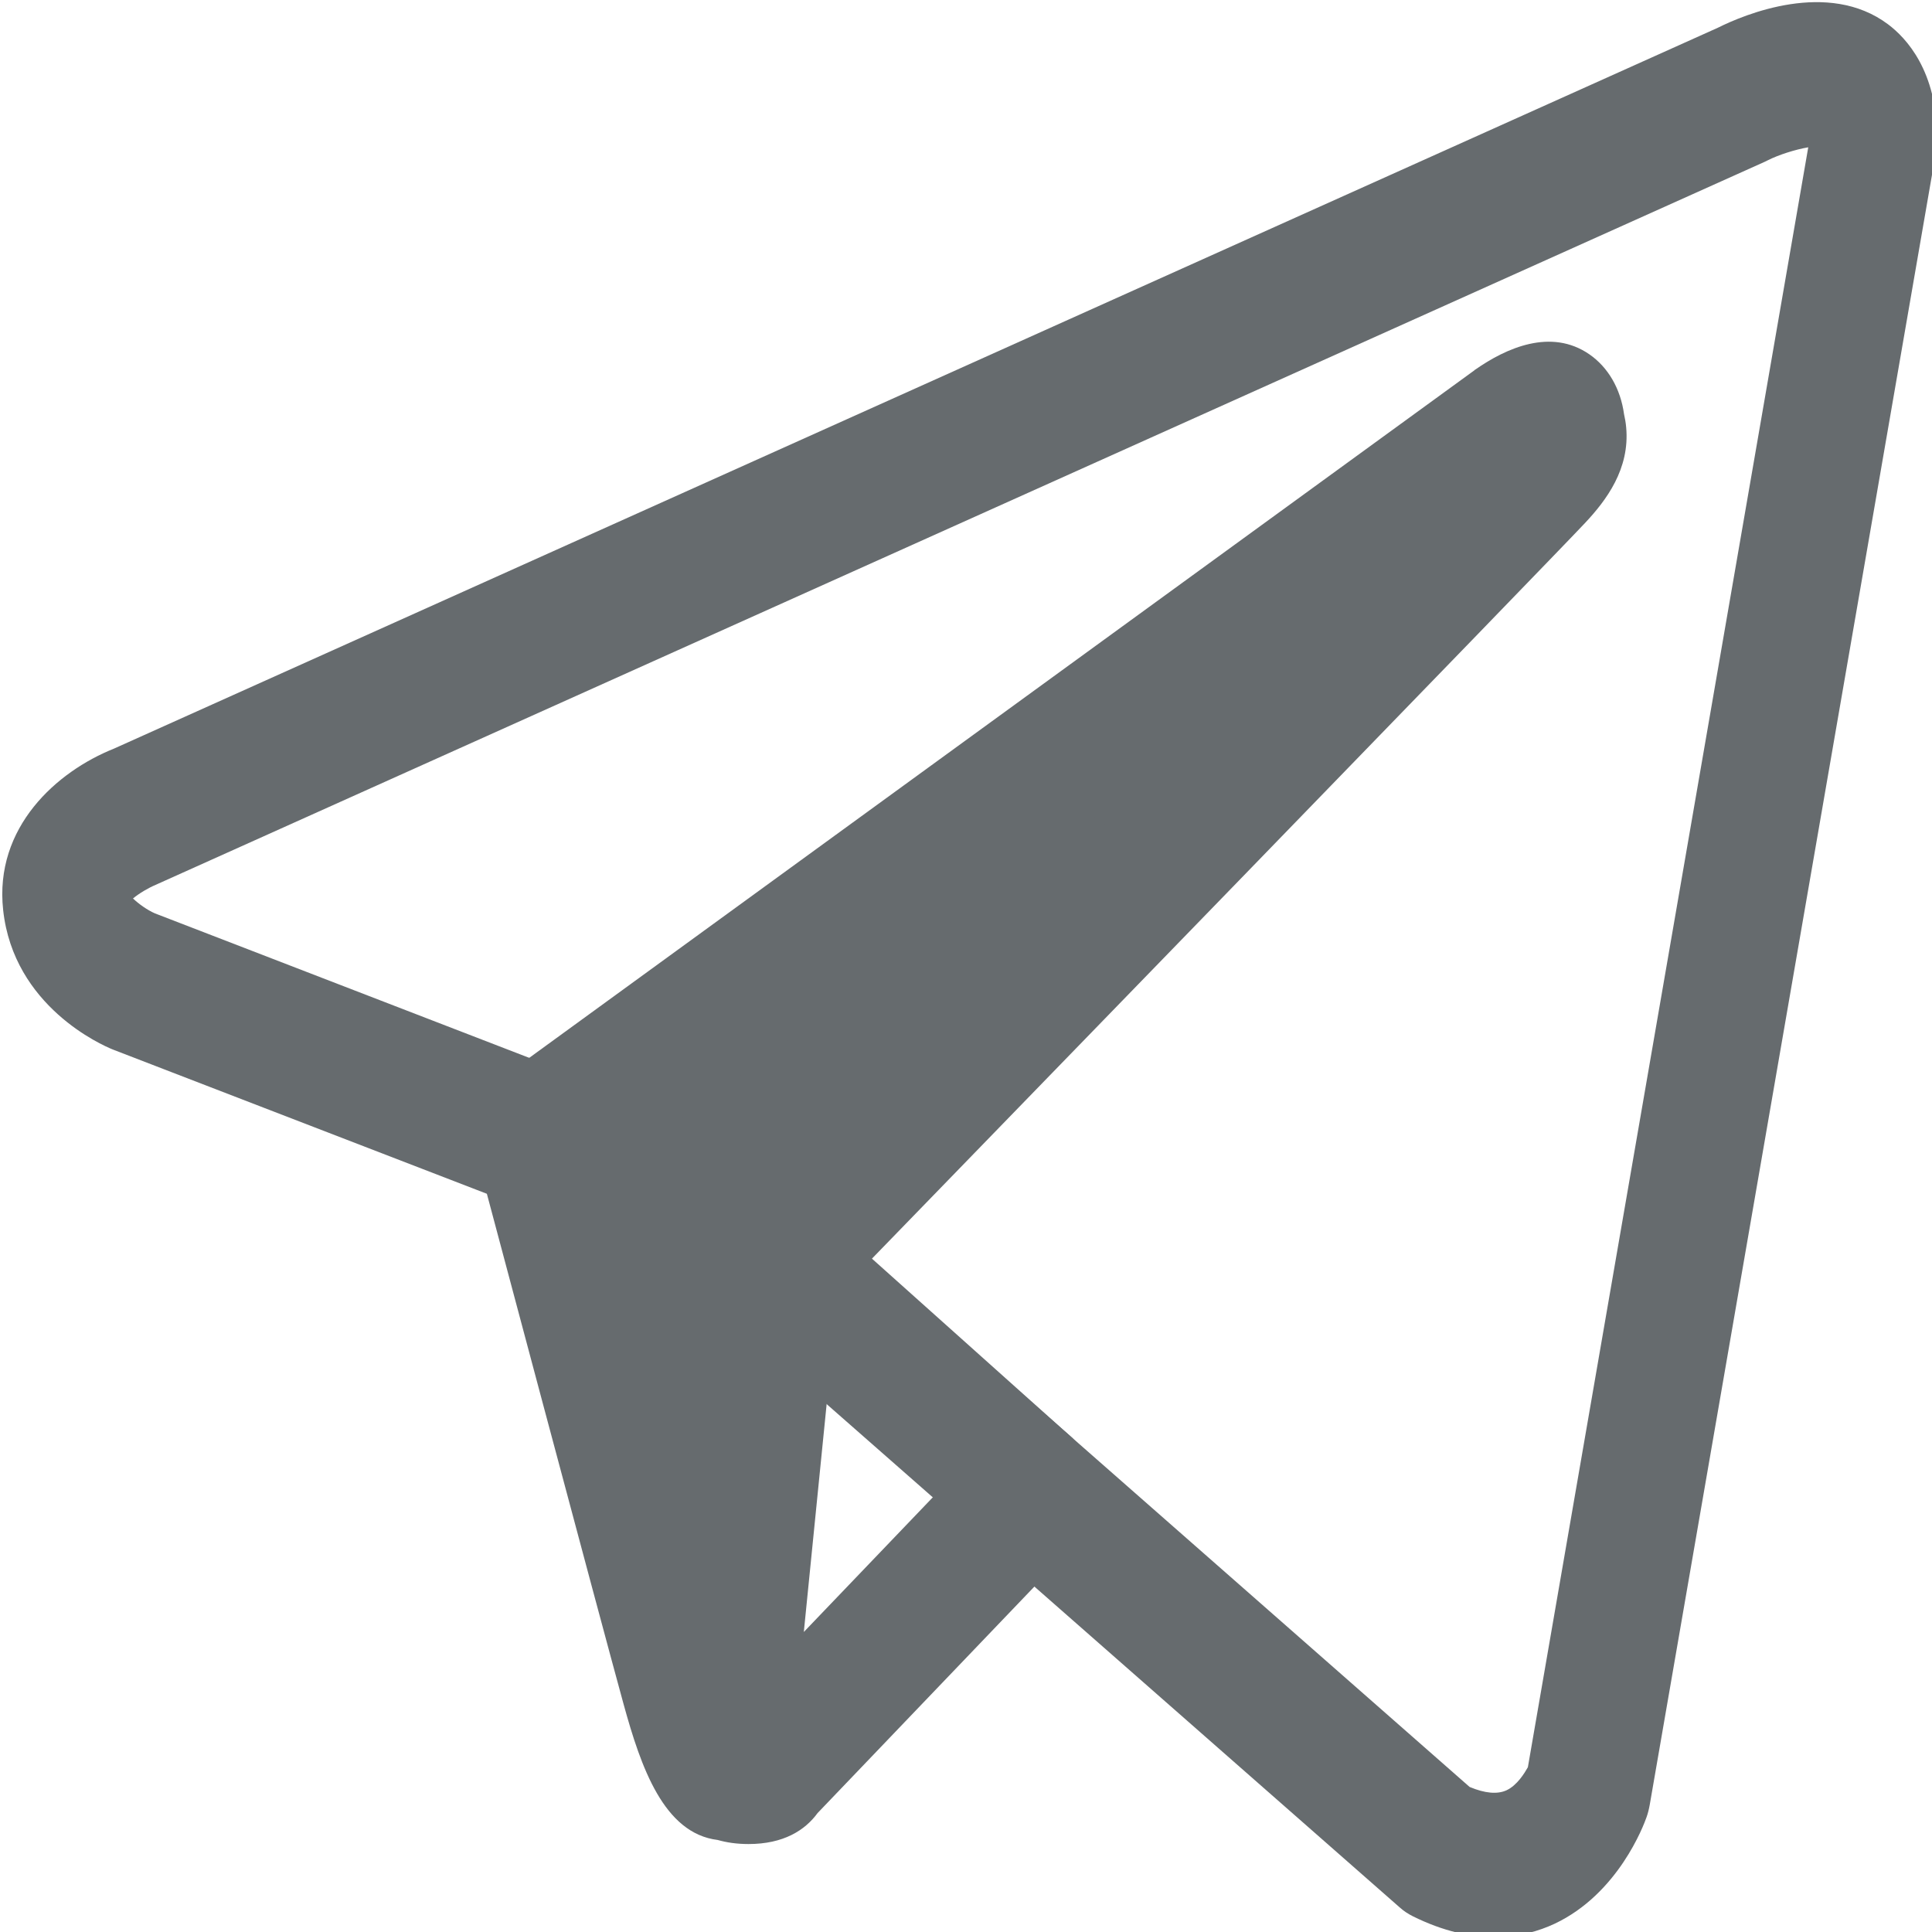 <?xml version="1.0" encoding="UTF-8" standalone="no"?>
<!-- Created with Inkscape (http://www.inkscape.org/) -->

<svg
   width="2.646mm"
   height="2.646mm"
   viewBox="0 0 2.646 2.646"
   version="1.1"
   id="svg1124"
   inkscape:version="1.1.2 (0a00cf5339, 2022-02-04, custom)"
   sodipodi:docname="icon-telegram-01.svg"
   xmlns:inkscape="http://www.inkscape.org/namespaces/inkscape"
   xmlns:sodipodi="http://sodipodi.sourceforge.net/DTD/sodipodi-0.dtd"
   xmlns="http://www.w3.org/2000/svg"
   xmlns:svg="http://www.w3.org/2000/svg">
  <sodipodi:namedview
     id="namedview1126"
     pagecolor="#ffffff"
     bordercolor="#666666"
     borderopacity="1.0"
     inkscape:pageshadow="2"
     inkscape:pageopacity="0.0"
     inkscape:pagecheckerboard="0"
     inkscape:document-units="mm"
     showgrid="false"
     fit-margin-top="0"
     fit-margin-left="0"
     fit-margin-right="0"
     fit-margin-bottom="0"
     inkscape:zoom="11.844781"
     inkscape:cx="-3.4614401"
     inkscape:cy="12.326104"
     inkscape:window-width="1920"
     inkscape:window-height="1017"
     inkscape:window-x="-8"
     inkscape:window-y="-8"
     inkscape:window-maximized="1"
     inkscape:current-layer="g1149" />
  <defs
     id="defs1121" />
  <g
     inkscape:label="Слой 1"
     inkscape:groupmode="layer"
     id="layer1"
     transform="translate(-96.246,-107.326)">
    <g
       style="clip-rule:evenodd;fill-rule:evenodd"
       id="g1149"
       transform="matrix(0.265,0,0,0.265,94.394,105.474)">
      <path
         d="m 14.584,16.224 c 0.079,0.033 0.143,0.039 0.191,0.017 0.055,-0.026 0.093,-0.089 0.11,-0.119 L 16.334,7.75 C 16.268,7.761 16.18,7.789 16.123,7.818 16.119,7.82 16.115,7.822 16.111,7.824 l -8.303,3.731 c -0.004,0.002 -0.008,0.004 -0.013,0.006 -0.039,0.016 -0.086,0.044 -0.119,0.071 0.029,0.028 0.074,0.06 0.113,0.077 l 2.083,0.804 c 0.013,0.004 0.025,0.01 0.037,0.017 l 1.241,0.687 c 0.02,0.011 0.039,0.025 0.057,0.04 z M 14.711,17 C 14.59,17 14.449,16.971 14.29,16.892 14.266,16.88 14.243,16.865 14.222,16.846 L 10.837,13.873 9.644,13.212 7.575,12.414 C 7.574,12.414 7.572,12.413 7.57,12.412 7.518,12.391 7.059,12.191 7.005,11.692 6.958,11.264 7.282,10.976 7.577,10.858 l 8.29,-3.726 C 16.003,7.064 16.436,6.882 16.746,7.114 16.841,7.185 17,7.356 17,7.702 17,7.726 16.998,7.75 16.994,7.774 l -1.479,8.541 c -0.004,0.022 -0.009,0.044 -0.017,0.066 -0.014,0.04 -0.146,0.395 -0.475,0.55 C 14.944,16.968 14.839,17 14.711,17"
         style="fill:#666b6e;fill-rule:nonzero"
         id="path1130" />
      <path
         d="m 12.317,14.702 -1.35,1.41 c 0,0.046 -0.221,0.046 -0.221,0 l 0.259,-2.584 0.014,-0.046 c 0,0 3.784,-3.897 3.939,-4.063 0.155,-0.166 0.103,-0.201 0.103,-0.201 0.011,-0.202 -0.279,0 -0.279,0 l -5.014,3.648 c 0,0 0.63,2.369 0.755,2.819 0.124,0.451 0.197,0.442 0.223,0.442"
         style="fill:#666b6e;fill-rule:nonzero"
         id="path1132" />
      <path
         d="m 10.152,13.029 c 0.095,0.357 0.268,1.005 0.418,1.567 l 0.111,-1.111 c 0.003,-0.028 0.008,-0.056 0.017,-0.083 l 0.014,-0.045 c 0.018,-0.059 0.049,-0.111 0.089,-0.152 0.582,-0.6 1.401,-1.443 2.141,-2.207 z m 0.705,3.49 c -0.061,0 -0.113,-0.008 -0.159,-0.021 -0.279,-0.034 -0.397,-0.377 -0.486,-0.7 -0.123,-0.447 -0.73,-2.726 -0.756,-2.823 -0.043,-0.16 0.014,-0.334 0.137,-0.424 l 5.015,-3.648 c 10e-4,-0.002 0.003,-0.003 0.005,-0.004 0.16,-0.112 0.392,-0.216 0.59,-0.079 0.097,0.067 0.161,0.178 0.179,0.309 0.005,0.022 0.009,0.045 0.011,0.068 0.02,0.215 -0.103,0.378 -0.213,0.495 -0.144,0.155 -3.298,3.403 -3.862,3.984 l -0.175,1.747 0.954,-0.996 c 0.133,-0.139 0.339,-0.128 0.46,0.024 0.121,0.152 0.112,0.388 -0.021,0.527 l -1.322,1.381 c -0.065,0.089 -0.176,0.16 -0.357,0.16"
         style="fill:#666b6e;fill-rule:nonzero"
         id="path1134" />
      <path
         d="m 12.316,15.075 c -0.07,0 -0.14,-0.025 -0.2,-0.079 l -1.312,-1.174 c -0.142,-0.127 -0.167,-0.362 -0.056,-0.524 0.111,-0.162 0.315,-0.191 0.457,-0.064 l 1.312,1.174 c 0.142,0.127 0.167,0.362 0.056,0.524 -0.064,0.094 -0.16,0.143 -0.257,0.143"
         style="fill:#666b6e;fill-rule:nonzero"
         id="path1136" />
    </g>
  </g>
</svg>
